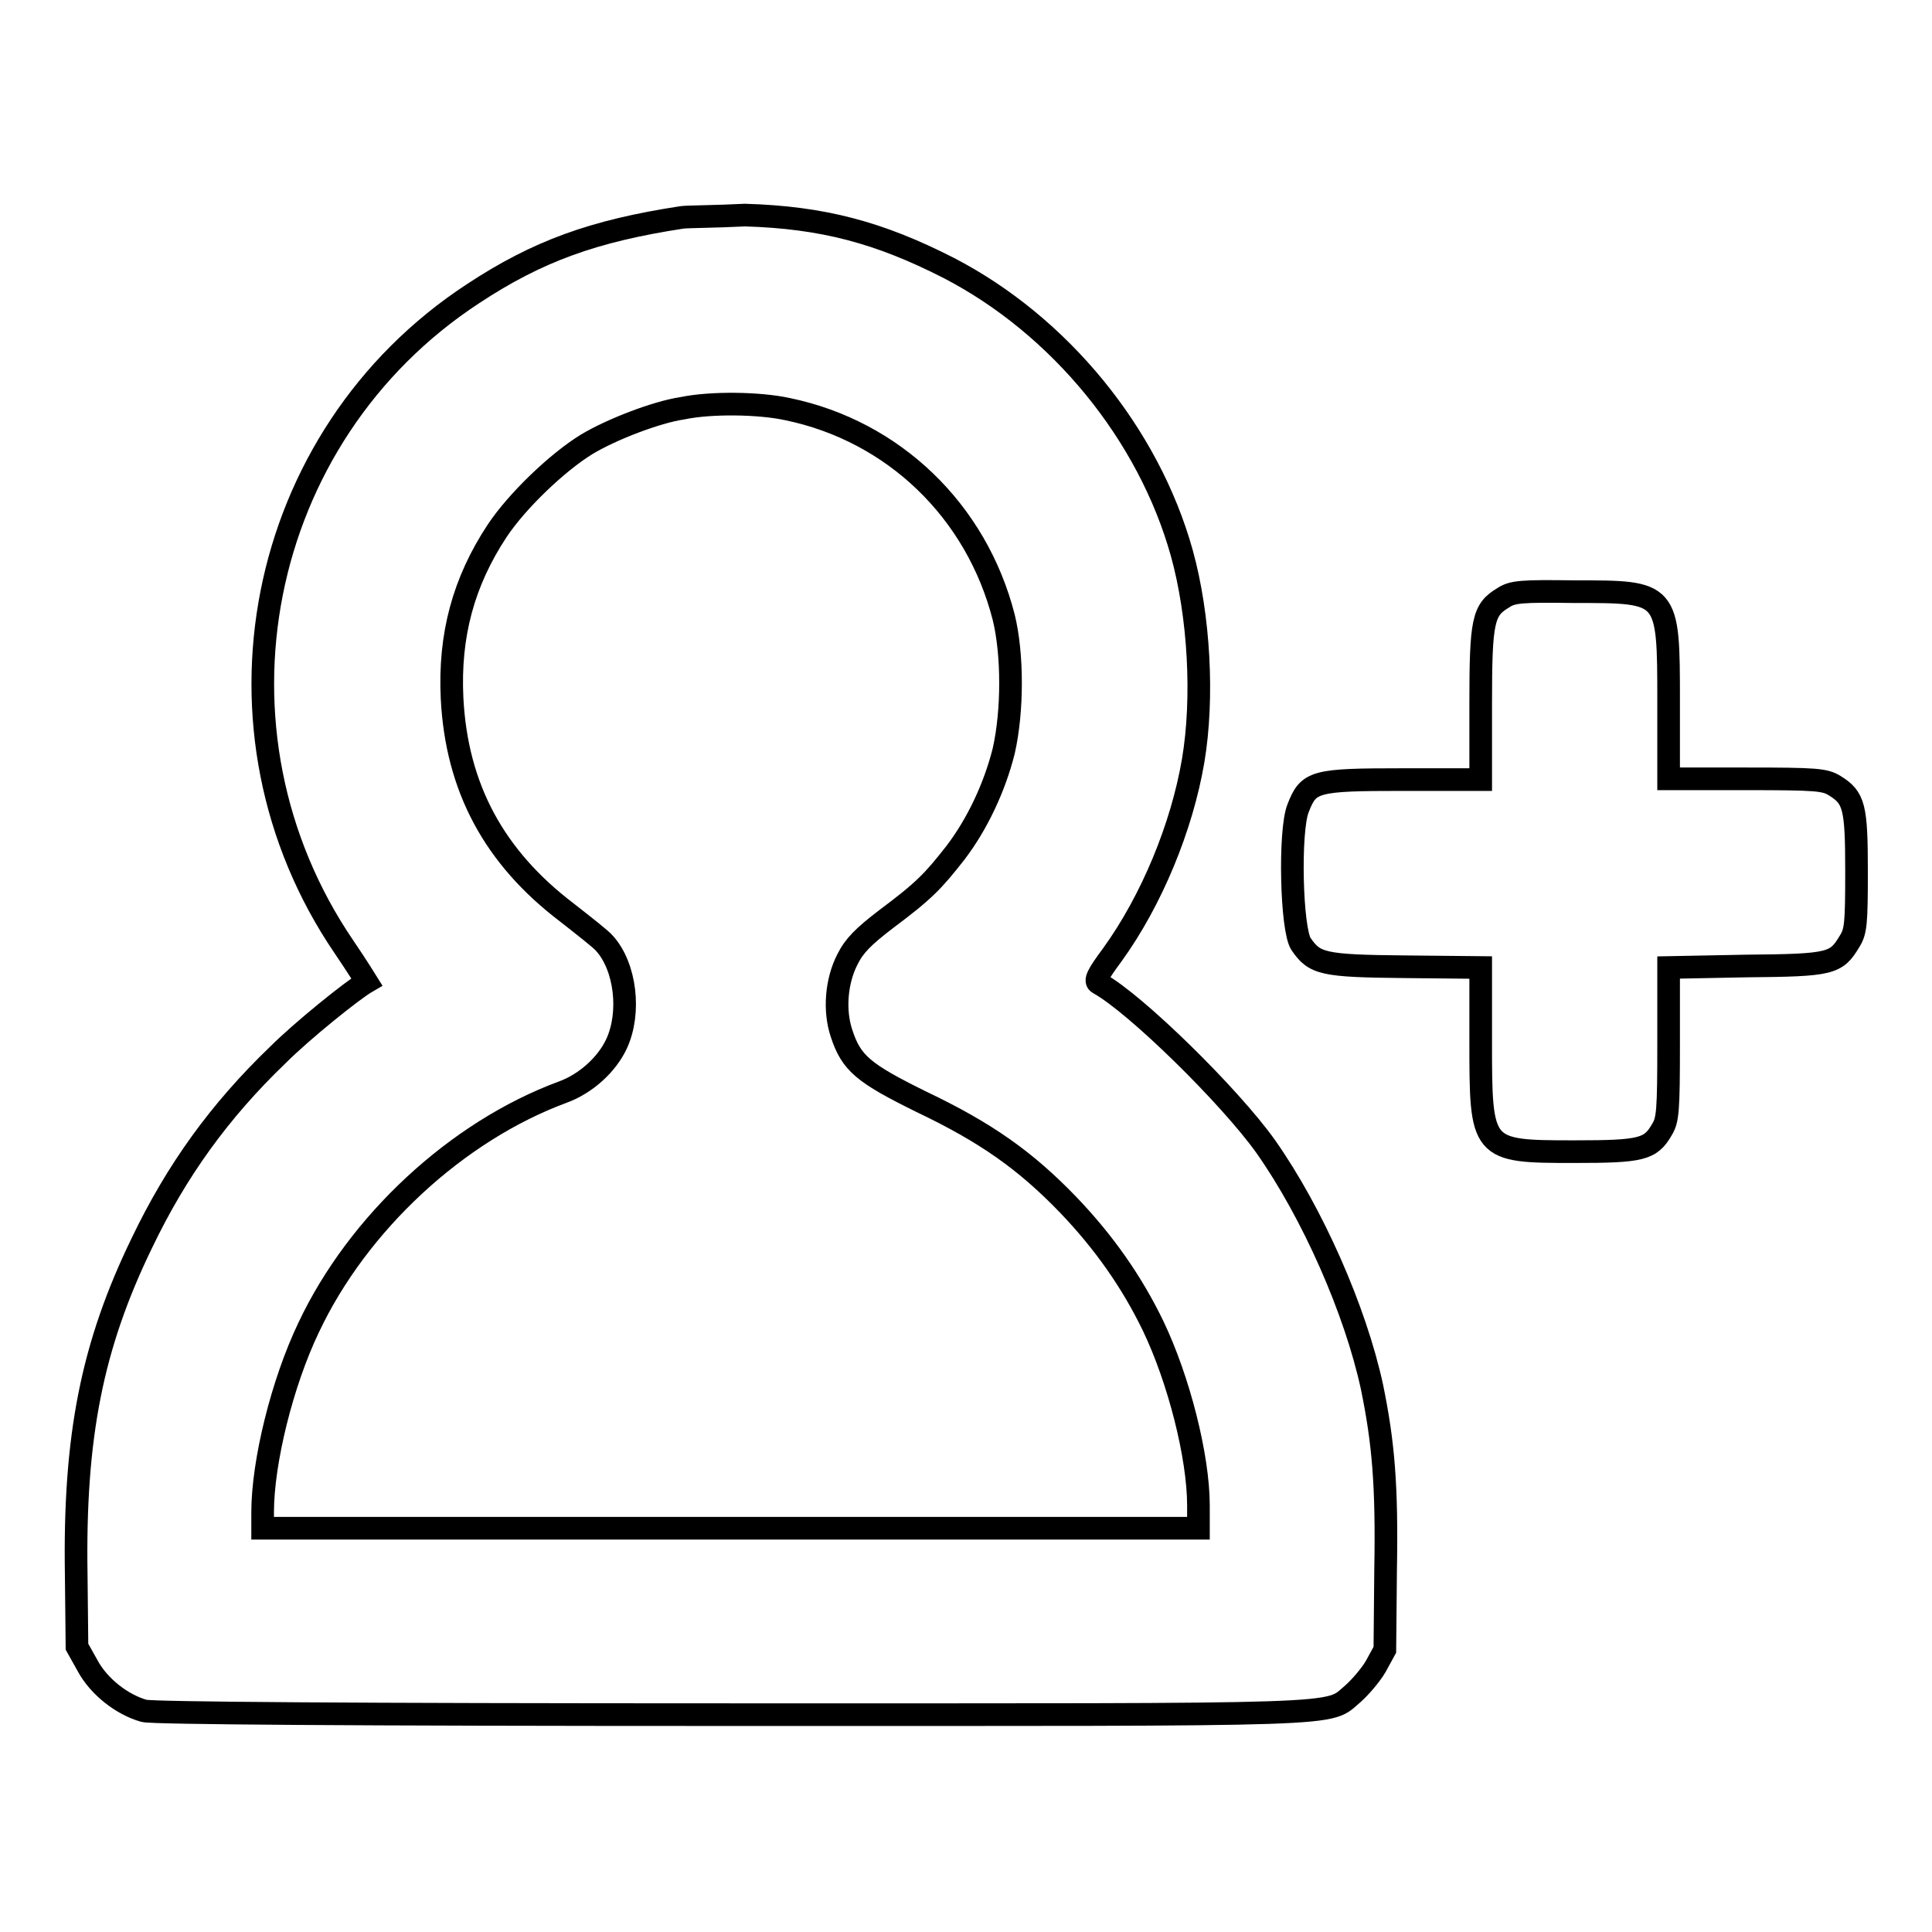 <?xml version="1.0" encoding="utf-8"?>
<!-- Svg Vector Icons : http://www.onlinewebfonts.com/icon -->
<!DOCTYPE svg PUBLIC "-//W3C//DTD SVG 1.1//EN" "http://www.w3.org/Graphics/SVG/1.1/DTD/svg11.dtd">
<svg version="1.1" xmlns="http://www.w3.org/2000/svg" xmlns:xlink="http://www.w3.org/1999/xlink" x="0px" y="0px" viewBox="0 0 256 256" enable-background="new 0 0 256 256" xml:space="preserve">
<g><g><g><path stroke-width="3" fill-opacity="0" stroke="#000000"  d="M90.4,28.8c-11.8,1.8-19.2,4.5-27.7,10.1c-28.9,18.9-36.6,58-17.1,86.6c1.7,2.5,3,4.6,3,4.6c-1.9,1.1-8.6,6.5-11.8,9.7c-7.7,7.4-13.4,15.3-18,24.9c-6.6,13.6-9,25.6-8.7,44l0.1,9.5l1.4,2.5c1.5,2.8,4.6,5.2,7.5,6c1.2,0.3,27.4,0.5,77.8,0.5c83.6,0,78.8,0.2,82.4-2.8c0.9-0.8,2.3-2.4,3-3.6l1.2-2.2l0.1-10.6c0.2-11.2-0.3-16.9-1.8-24.2c-2.2-10.2-7.9-23.1-14.1-31.9c-4.7-6.6-17.2-18.9-22.1-21.6c-0.6-0.3-0.2-1.1,1.8-3.8c5.2-7.2,9.2-16.9,10.7-25.7c1.4-8.3,0.8-19.2-1.5-27.5c-4.4-15.8-16.2-30.2-30.9-37.8c-9.2-4.7-16.7-6.7-27-7C94.9,28.7,91.2,28.7,90.4,28.8z M104.3,54.2c14.1,2.9,25.1,13.5,28.7,27.6c1.2,4.9,1.2,12.4,0,17.7c-1.2,4.8-3.5,9.7-6.4,13.5c-2.9,3.7-4.1,5-9.2,8.8c-3,2.3-4.2,3.5-5.1,5.3c-1.5,2.9-1.8,6.8-0.8,9.8c1.3,4,2.9,5.3,10.6,9.1c8.6,4.1,13.8,7.8,19.4,13.6c4.8,5,8.5,10.3,11.3,16.1c3.4,7.1,6,17.3,6,23.8v3h-62h-62v-2.1c0-6.7,2.6-17.2,6.1-24.5c6.5-13.8,19.6-26,33.7-31.2c3-1.1,5.8-3.6,7.1-6.4c1.9-4.1,1.2-10.2-1.6-13.3c-0.4-0.5-2.7-2.3-5-4.1c-9.6-7.3-14.6-16.5-15.2-28.4c-0.4-8.3,1.5-15.4,6-22.2c2.6-3.9,7.9-9,11.8-11.4c3.3-2,9.3-4.3,12.7-4.8C94.2,53.3,100.6,53.4,104.3,54.2z"/><path stroke-width="3" fill-opacity="0" stroke="#000000"  d="M199.2,79.2c-2.7,1.6-3,3-3,14.1v10H186c-11.9,0-12.6,0.2-14,3.8c-1.2,3-0.9,16.1,0.4,18c1.8,2.6,2.8,2.9,13.8,3l10,0.1v9.7c0,14.6,0,14.7,12.4,14.7c8.9,0,10.1-0.3,11.6-2.9c0.8-1.3,0.9-2.4,0.9-11.5v-10l10.3-0.2c11.3-0.1,11.9-0.3,13.7-3.3c0.8-1.3,0.9-2.3,0.9-9.2c0-8.6-0.3-9.8-2.9-11.4c-1.3-0.8-2.4-0.9-11.7-0.9h-10.3V93c0-14.7,0-14.6-12.5-14.6C201.6,78.3,200.4,78.4,199.2,79.2z"/></g></g></g>
</svg>